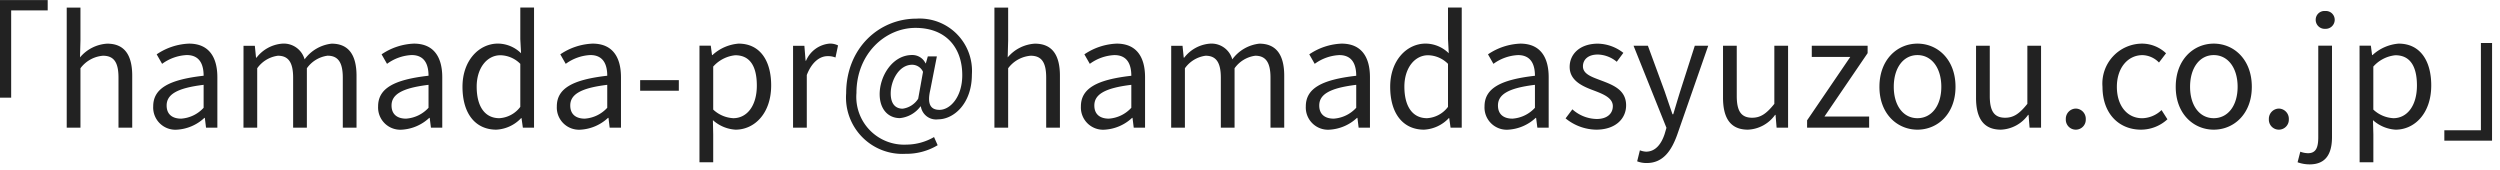 <svg xmlns="http://www.w3.org/2000/svg" width="265" height="18" viewBox="0 0 265 18">
  <path id="パス_73150" data-name="パス 73150" d="M10.4-3.184h1.184v-9.248h3.872v-1.1H10.4ZM17.472,0h1.456V-6.3a3.3,3.3,0,0,1,2.384-1.328c1.152,0,1.648.688,1.648,2.32V0h1.456V-5.5c0-2.224-.832-3.408-2.656-3.408a4.079,4.079,0,0,0-2.88,1.456l.048-1.792v-3.488H17.472ZM29.184.208a4.655,4.655,0,0,0,2.88-1.248h.048L32.24,0h1.2V-5.344c0-2.144-.9-3.568-3.008-3.568a6.535,6.535,0,0,0-3.424,1.136l.576,1.008A4.787,4.787,0,0,1,30.192-7.7c1.424,0,1.792,1.072,1.792,2.192-3.7.416-5.344,1.36-5.344,3.248A2.355,2.355,0,0,0,29.184.208ZM29.6-.96c-.864,0-1.536-.4-1.536-1.392,0-1.12.992-1.84,3.92-2.192v2.432A3.551,3.551,0,0,1,29.6-.96ZM36.208,0h1.456V-6.3a3.209,3.209,0,0,1,2.192-1.328c1.1,0,1.616.688,1.616,2.32V0h1.456V-6.3A3.209,3.209,0,0,1,45.12-7.632c1.1,0,1.616.688,1.616,2.32V0h1.456V-5.5c0-2.224-.848-3.408-2.64-3.408a4.107,4.107,0,0,0-2.864,1.664,2.291,2.291,0,0,0-2.4-1.664,3.817,3.817,0,0,0-2.7,1.488h-.048l-.128-1.264h-1.2ZM53.024.208A4.655,4.655,0,0,0,55.9-1.04h.048L56.08,0h1.2V-5.344c0-2.144-.9-3.568-3.008-3.568a6.535,6.535,0,0,0-3.424,1.136l.576,1.008A4.787,4.787,0,0,1,54.032-7.7c1.424,0,1.792,1.072,1.792,2.192-3.7.416-5.344,1.36-5.344,3.248A2.355,2.355,0,0,0,53.024.208ZM53.44-.96c-.864,0-1.536-.4-1.536-1.392,0-1.12.992-1.84,3.92-2.192v2.432A3.551,3.551,0,0,1,53.44-.96ZM63.008.208a3.875,3.875,0,0,0,2.64-1.232h.032L65.824,0h1.184V-12.736H65.552v3.344l.08,1.5a3.535,3.535,0,0,0-2.448-1.024c-1.984,0-3.76,1.76-3.76,4.576C59.424-1.44,60.832.208,63.008.208Zm.32-1.216c-1.536,0-2.4-1.248-2.4-3.344,0-1.984,1.1-3.328,2.512-3.328a3.05,3.05,0,0,1,2.112.912v4.56A2.986,2.986,0,0,1,63.328-1.008ZM71.968.208a4.655,4.655,0,0,0,2.88-1.248H74.9L75.024,0h1.2V-5.344c0-2.144-.9-3.568-3.008-3.568a6.535,6.535,0,0,0-3.424,1.136l.576,1.008A4.787,4.787,0,0,1,72.976-7.7c1.424,0,1.792,1.072,1.792,2.192-3.7.416-5.344,1.36-5.344,3.248A2.355,2.355,0,0,0,71.968.208ZM72.384-.96c-.864,0-1.536-.4-1.536-1.392,0-1.12.992-1.84,3.92-2.192v2.432A3.551,3.551,0,0,1,72.384-.96Zm5.872-2.96h4.1V-5.04h-4.1Zm6.288,7.584H86V.72L85.968-.8a3.92,3.92,0,0,0,2.4,1.008c2,0,3.776-1.712,3.776-4.688,0-2.672-1.216-4.432-3.456-4.432A4.633,4.633,0,0,0,85.92-7.7h-.048l-.128-.992h-1.2Zm3.584-4.672A3.367,3.367,0,0,1,86-1.92V-6.48a3.622,3.622,0,0,1,2.336-1.2c1.648,0,2.288,1.3,2.288,3.216C90.624-2.3,89.568-1.008,88.128-1.008ZM94.464,0H95.92V-5.584c.576-1.488,1.472-2,2.192-2a2.056,2.056,0,0,1,.848.144l.272-1.28a1.852,1.852,0,0,0-.928-.192A3,3,0,0,0,95.84-7.1h-.048l-.128-1.584h-1.2ZM106.4,2.768a6.425,6.425,0,0,0,3.392-.912l-.384-.864a5.894,5.894,0,0,1-2.912.8,5.065,5.065,0,0,1-5.312-5.472c0-4.176,3.072-6.9,6.256-6.9,3.248,0,4.96,2.112,4.96,5.008,0,2.32-1.28,3.68-2.416,3.68-.976,0-1.312-.656-.976-2.1l.7-3.568h-.96l-.208.736h-.032a1.548,1.548,0,0,0-1.424-.88c-2.1,0-3.44,2.256-3.44,4.144,0,1.632.928,2.544,2.144,2.544a3.1,3.1,0,0,0,2.176-1.232h.048a1.631,1.631,0,0,0,1.84,1.36c1.616,0,3.568-1.632,3.568-4.752a5.547,5.547,0,0,0-5.872-5.92c-3.984,0-7.456,3.136-7.456,7.92A5.977,5.977,0,0,0,106.4,2.768Zm-.32-4.784c-.72,0-1.264-.464-1.264-1.616,0-1.344.864-3.04,2.272-3.04a1.272,1.272,0,0,1,1.152.752l-.512,2.848A2.315,2.315,0,0,1,106.08-2.016ZM115.808,0h1.456V-6.3a3.3,3.3,0,0,1,2.384-1.328c1.152,0,1.648.688,1.648,2.32V0h1.456V-5.5c0-2.224-.832-3.408-2.656-3.408a4.079,4.079,0,0,0-2.88,1.456l.048-1.792v-3.488h-1.456ZM127.52.208A4.655,4.655,0,0,0,130.4-1.04h.048L130.576,0h1.2V-5.344c0-2.144-.9-3.568-3.008-3.568a6.535,6.535,0,0,0-3.424,1.136l.576,1.008a4.787,4.787,0,0,1,2.608-.928c1.424,0,1.792,1.072,1.792,2.192-3.7.416-5.344,1.36-5.344,3.248A2.355,2.355,0,0,0,127.52.208Zm.416-1.168c-.864,0-1.536-.4-1.536-1.392,0-1.12.992-1.84,3.92-2.192v2.432A3.551,3.551,0,0,1,127.936-.96Zm6.608.96H136V-6.3a3.209,3.209,0,0,1,2.192-1.328c1.1,0,1.616.688,1.616,2.32V0h1.456V-6.3a3.209,3.209,0,0,1,2.192-1.328c1.1,0,1.616.688,1.616,2.32V0h1.456V-5.5c0-2.224-.848-3.408-2.64-3.408a4.107,4.107,0,0,0-2.864,1.664,2.291,2.291,0,0,0-2.4-1.664,3.817,3.817,0,0,0-2.7,1.488h-.048l-.128-1.264h-1.2ZM151.36.208a4.655,4.655,0,0,0,2.88-1.248h.048L154.416,0h1.2V-5.344c0-2.144-.9-3.568-3.008-3.568a6.535,6.535,0,0,0-3.424,1.136l.576,1.008a4.787,4.787,0,0,1,2.608-.928c1.424,0,1.792,1.072,1.792,2.192-3.7.416-5.344,1.36-5.344,3.248A2.355,2.355,0,0,0,151.36.208Zm.416-1.168c-.864,0-1.536-.4-1.536-1.392,0-1.12.992-1.84,3.92-2.192v2.432A3.551,3.551,0,0,1,151.776-.96ZM161.344.208a3.875,3.875,0,0,0,2.64-1.232h.032L164.16,0h1.184V-12.736h-1.456v3.344l.08,1.5a3.535,3.535,0,0,0-2.448-1.024c-1.984,0-3.76,1.76-3.76,4.576C157.76-1.44,159.168.208,161.344.208Zm.32-1.216c-1.536,0-2.4-1.248-2.4-3.344,0-1.984,1.1-3.328,2.512-3.328a3.05,3.05,0,0,1,2.112.912v4.56A2.986,2.986,0,0,1,161.664-1.008ZM170.3.208a4.655,4.655,0,0,0,2.88-1.248h.048L173.36,0h1.2V-5.344c0-2.144-.9-3.568-3.008-3.568a6.535,6.535,0,0,0-3.424,1.136l.576,1.008a4.787,4.787,0,0,1,2.608-.928c1.424,0,1.792,1.072,1.792,2.192-3.7.416-5.344,1.36-5.344,3.248A2.355,2.355,0,0,0,170.3.208ZM170.72-.96c-.864,0-1.536-.4-1.536-1.392,0-1.12.992-1.84,3.92-2.192v2.432A3.551,3.551,0,0,1,170.72-.96ZM179.6.208c2.048,0,3.168-1.168,3.168-2.576,0-1.648-1.392-2.16-2.656-2.64-.976-.368-1.92-.672-1.92-1.5,0-.672.5-1.248,1.584-1.248a3.269,3.269,0,0,1,2,.768l.7-.944a4.5,4.5,0,0,0-2.7-.976c-1.888,0-2.992,1.088-2.992,2.464,0,1.472,1.376,2.064,2.592,2.512.96.368,1.984.768,1.984,1.648,0,.752-.56,1.36-1.712,1.36a3.941,3.941,0,0,1-2.576-1.024l-.72.96A5.24,5.24,0,0,0,179.6.208Zm5.36,3.536c1.728,0,2.624-1.312,3.232-3.024l3.28-9.408h-1.424L188.5-3.856c-.24.768-.5,1.648-.736,2.432h-.08c-.272-.784-.576-1.68-.832-2.432l-1.776-4.832h-1.52l3.488,8.7-.192.656c-.352,1.072-.976,1.872-1.968,1.872a2.076,2.076,0,0,1-.656-.144l-.288,1.168A2.675,2.675,0,0,0,184.96,3.744ZM195.68.208a3.727,3.727,0,0,0,2.88-1.568h.048L198.72,0h1.216V-8.688H198.48v6.16c-.832,1.04-1.456,1.472-2.352,1.472-1.152,0-1.632-.688-1.632-2.3V-8.688H193.04v5.5C193.04-.976,193.856.208,195.68.208ZM201.952,0h6.576V-1.184h-4.736l4.576-6.72v-.784h-5.92V-7.5h4.08l-4.576,6.72Zm11.7.208c2.128,0,4.032-1.664,4.032-4.544,0-2.9-1.9-4.576-4.032-4.576s-4.032,1.68-4.032,4.576C209.616-1.456,211.52.208,213.648.208Zm0-1.216c-1.5,0-2.512-1.328-2.512-3.328s1.008-3.36,2.512-3.36,2.528,1.36,2.528,3.36S215.152-1.008,213.648-1.008ZM222.5.208a3.727,3.727,0,0,0,2.88-1.568h.048L225.536,0h1.216V-8.688H225.3v6.16c-.832,1.04-1.456,1.472-2.352,1.472-1.152,0-1.632-.688-1.632-2.3V-8.688h-1.456v5.5C219.856-.976,220.672.208,222.5.208Zm7.936,0a1.057,1.057,0,0,0,1.056-1.1,1.085,1.085,0,0,0-1.056-1.136A1.085,1.085,0,0,0,229.376-.9,1.057,1.057,0,0,0,230.432.208Zm6.912,0a4.143,4.143,0,0,0,2.8-1.1l-.624-.976a3.063,3.063,0,0,1-2.048.864c-1.6,0-2.688-1.328-2.688-3.328s1.152-3.36,2.72-3.36a2.522,2.522,0,0,1,1.744.784L240-7.888a3.715,3.715,0,0,0-2.544-1.024,4.23,4.23,0,0,0-4.192,4.576C233.264-1.456,235.04.208,237.344.208Zm7.712,0c2.128,0,4.032-1.664,4.032-4.544,0-2.9-1.9-4.576-4.032-4.576s-4.032,1.68-4.032,4.576C241.024-1.456,242.928.208,245.056.208Zm0-1.216c-1.5,0-2.512-1.328-2.512-3.328s1.008-3.36,2.512-3.36,2.528,1.36,2.528,3.36S246.56-1.008,245.056-1.008Zm6.9,1.216a1.057,1.057,0,0,0,1.056-1.1,1.085,1.085,0,0,0-1.056-1.136A1.085,1.085,0,0,0,250.9-.9,1.057,1.057,0,0,0,251.952.208Zm3.264,3.68c1.712,0,2.368-1.12,2.368-2.9v-9.68h-1.456V.992c0,1.056-.208,1.712-1.088,1.712a2.464,2.464,0,0,1-.816-.16l-.288,1.12A3.757,3.757,0,0,0,255.216,3.888Zm1.648-14.368a.961.961,0,0,0,1.008-.944.933.933,0,0,0-1.008-.944.925.925,0,0,0-1.008.944A.952.952,0,0,0,256.864-10.48Zm3.648,14.144h1.456V.72L261.936-.8a3.92,3.92,0,0,0,2.4,1.008c2,0,3.776-1.712,3.776-4.688,0-2.672-1.216-4.432-3.456-4.432A4.633,4.633,0,0,0,261.888-7.7h-.048l-.128-.992h-1.2ZM264.1-1.008a3.367,3.367,0,0,1-2.128-.912V-6.48a3.622,3.622,0,0,1,2.336-1.2c1.648,0,2.288,1.3,2.288,3.216C266.592-2.3,265.536-1.008,264.1-1.008ZM274.56-8.976h-1.184V.272H269.5v1.1h5.056Z" transform="translate(-10.4 13.536)" fill="#222"/>
</svg>
